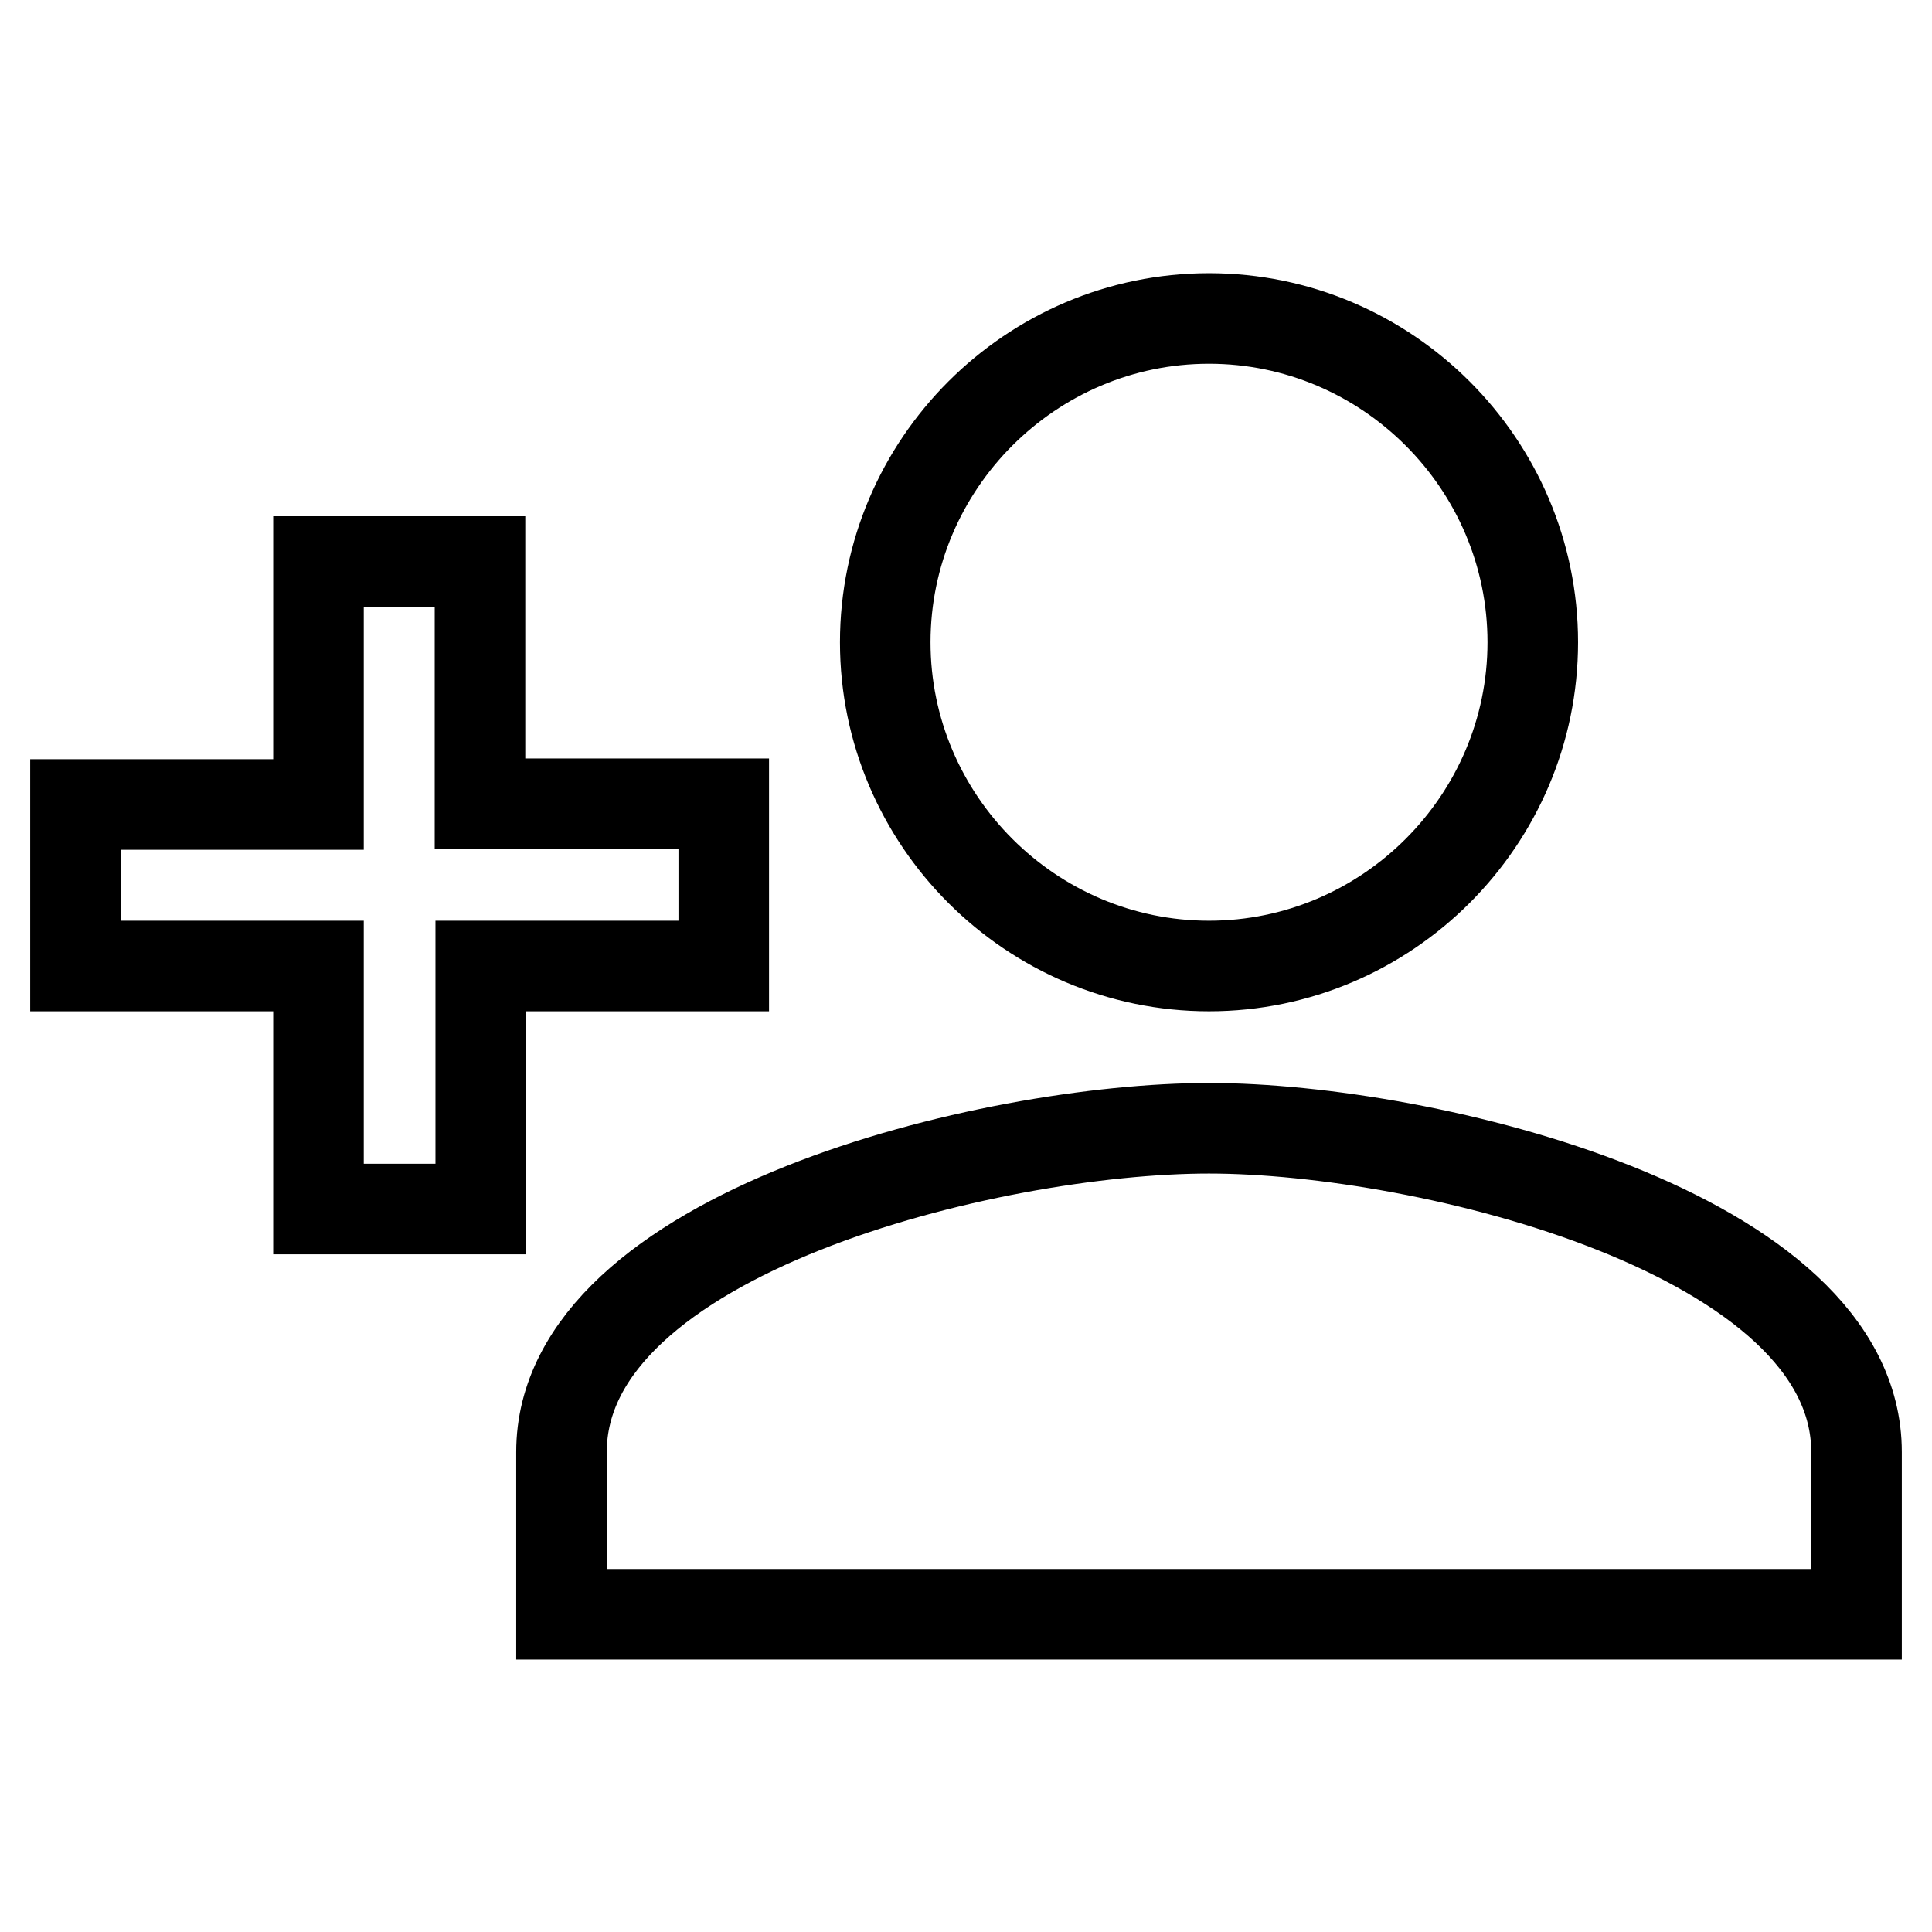 <?xml version="1.0" encoding="utf-8"?>
<!-- Svg Vector Icons : http://www.onlinewebfonts.com/icon -->
<!DOCTYPE svg PUBLIC "-//W3C//DTD SVG 1.1//EN" "http://www.w3.org/Graphics/SVG/1.1/DTD/svg11.dtd">
<svg version="1.1" xmlns="http://www.w3.org/2000/svg" xmlns:xlink="http://www.w3.org/1999/xlink" x="0px" y="0px" viewBox="0 0 256 256" enable-background="new 0 0 256 256" xml:space="preserve">
<g> <path stroke-width="12" fill-opacity="0" stroke="#000000"  d="M160.2,128c23.6,0,42.9-19.3,42.9-42.9c0-23.6-19.3-42.9-42.9-42.9c-23.6,0-42.9,19.3-42.9,42.9 C117.3,108.7,136.6,128,160.2,128z M63.6,106.5V74.4H42.2v32.2H10V128h32.2v32.2h21.5V128h32.2v-21.5H63.6z M160.2,149.5 c-29,0-85.8,13.9-85.8,42.9v21.5H246v-21.5C246,163.4,189.1,149.5,160.2,149.5z"/></g>
</svg>
